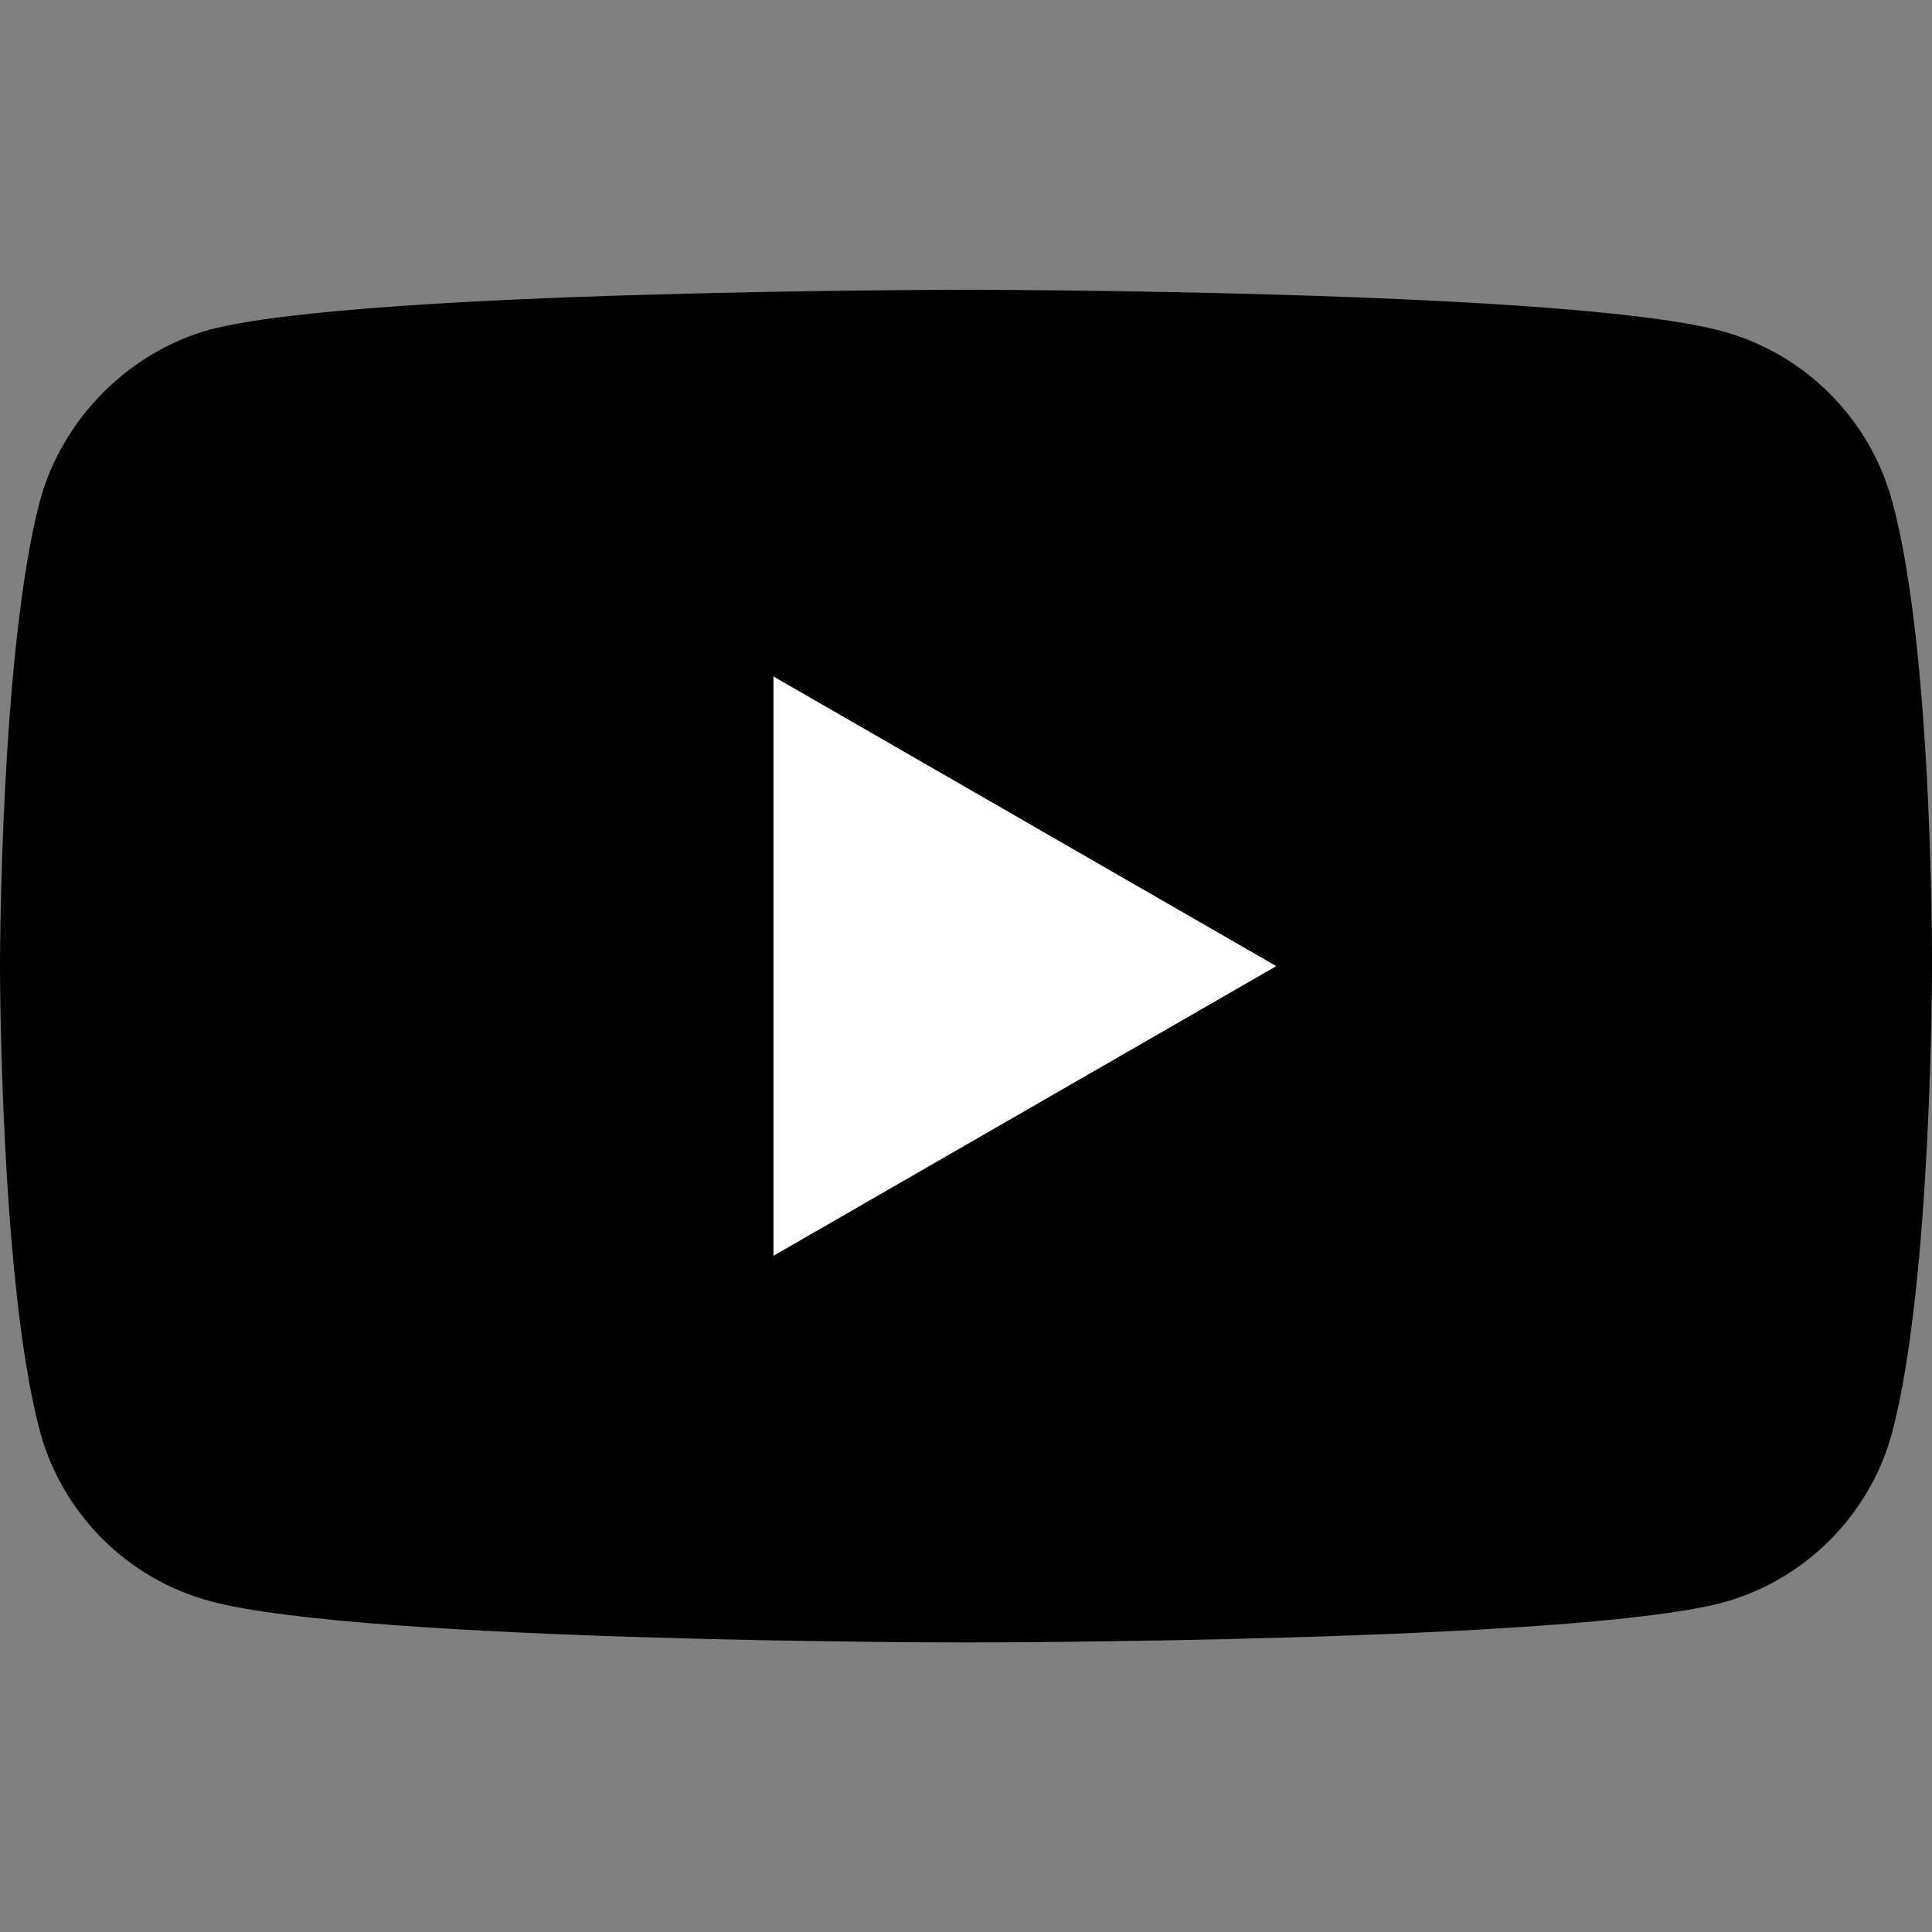 <?xml version="1.0"?>
<svg width="15" height="15" viewBox="0 0 15 15" fill="none" xmlns="http://www.w3.org/2000/svg">
    <rect x="0" y="0" width="15" height="15" fill="#808080" stroke="none"/>
    <path fill="currentColor"
          d="M14.691 3.893C14.518 3.251 14.011 2.744 13.369 2.571C12.195 2.25 7.5 2.25 7.5 2.25C7.5 2.25 2.805 2.25 1.631 2.559C1.001 2.732 0.482 3.251 0.309 3.893C0 5.067 0 7.501 0 7.501C0 7.501 0 9.948 0.309 11.109C0.482 11.752 0.988 12.258 1.631 12.431C2.817 12.752 7.5 12.752 7.5 12.752C7.5 12.752 12.195 12.752 13.369 12.444C14.011 12.271 14.518 11.764 14.691 11.121C15 9.948 15 7.514 15 7.514C15 7.514 15.012 5.067 14.691 3.893Z"/>
    <path d="M6.005 9.75L9.909 7.501L6.005 5.252V9.75Z" fill="white"/>
</svg>
